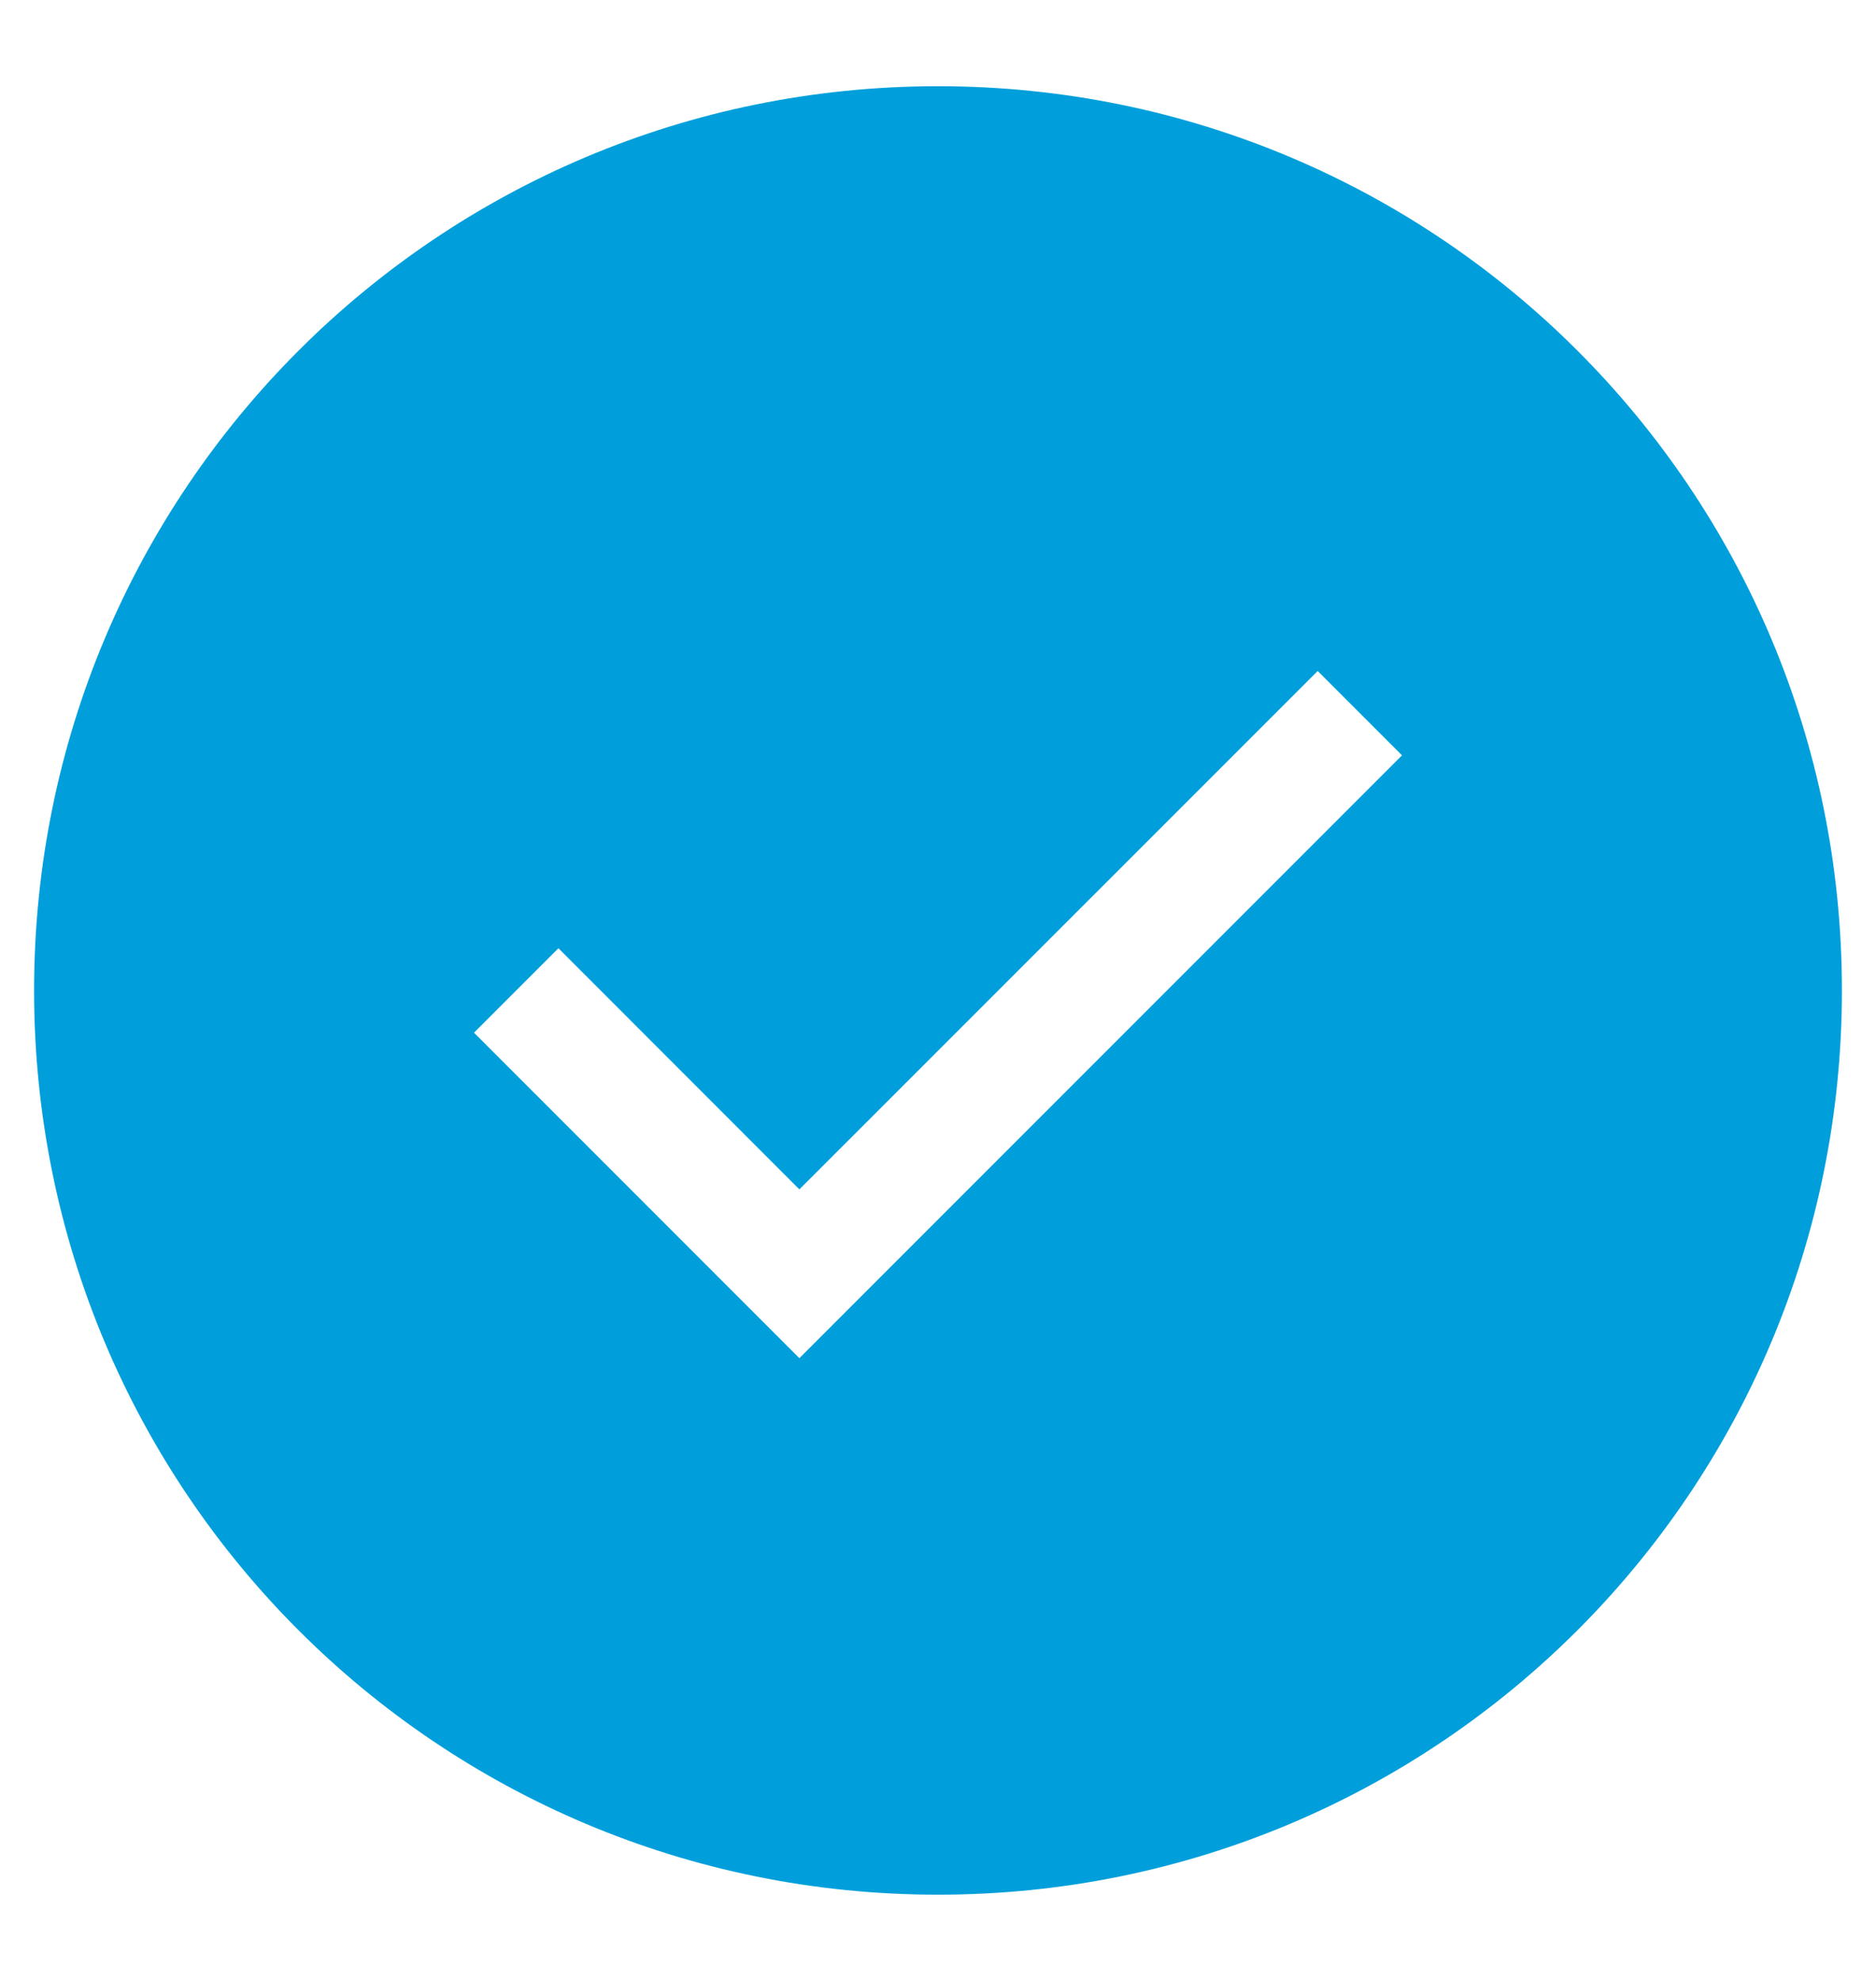 <svg width="18" height="19" viewBox="0 0 18 19" fill="none" xmlns="http://www.w3.org/2000/svg">
<path d="M9 0.827C4.201 0.827 0.327 4.701 0.327 9.5C0.327 14.299 4.201 18.173 9 18.173C13.799 18.173 17.673 14.299 17.673 9.5C17.673 4.701 13.799 0.827 9 0.827ZM7.67 13.027L4.548 9.905L5.358 9.095L7.67 11.408L12.643 6.436L13.452 7.245L7.67 13.027Z" fill="#009FDB"/>
</svg>

